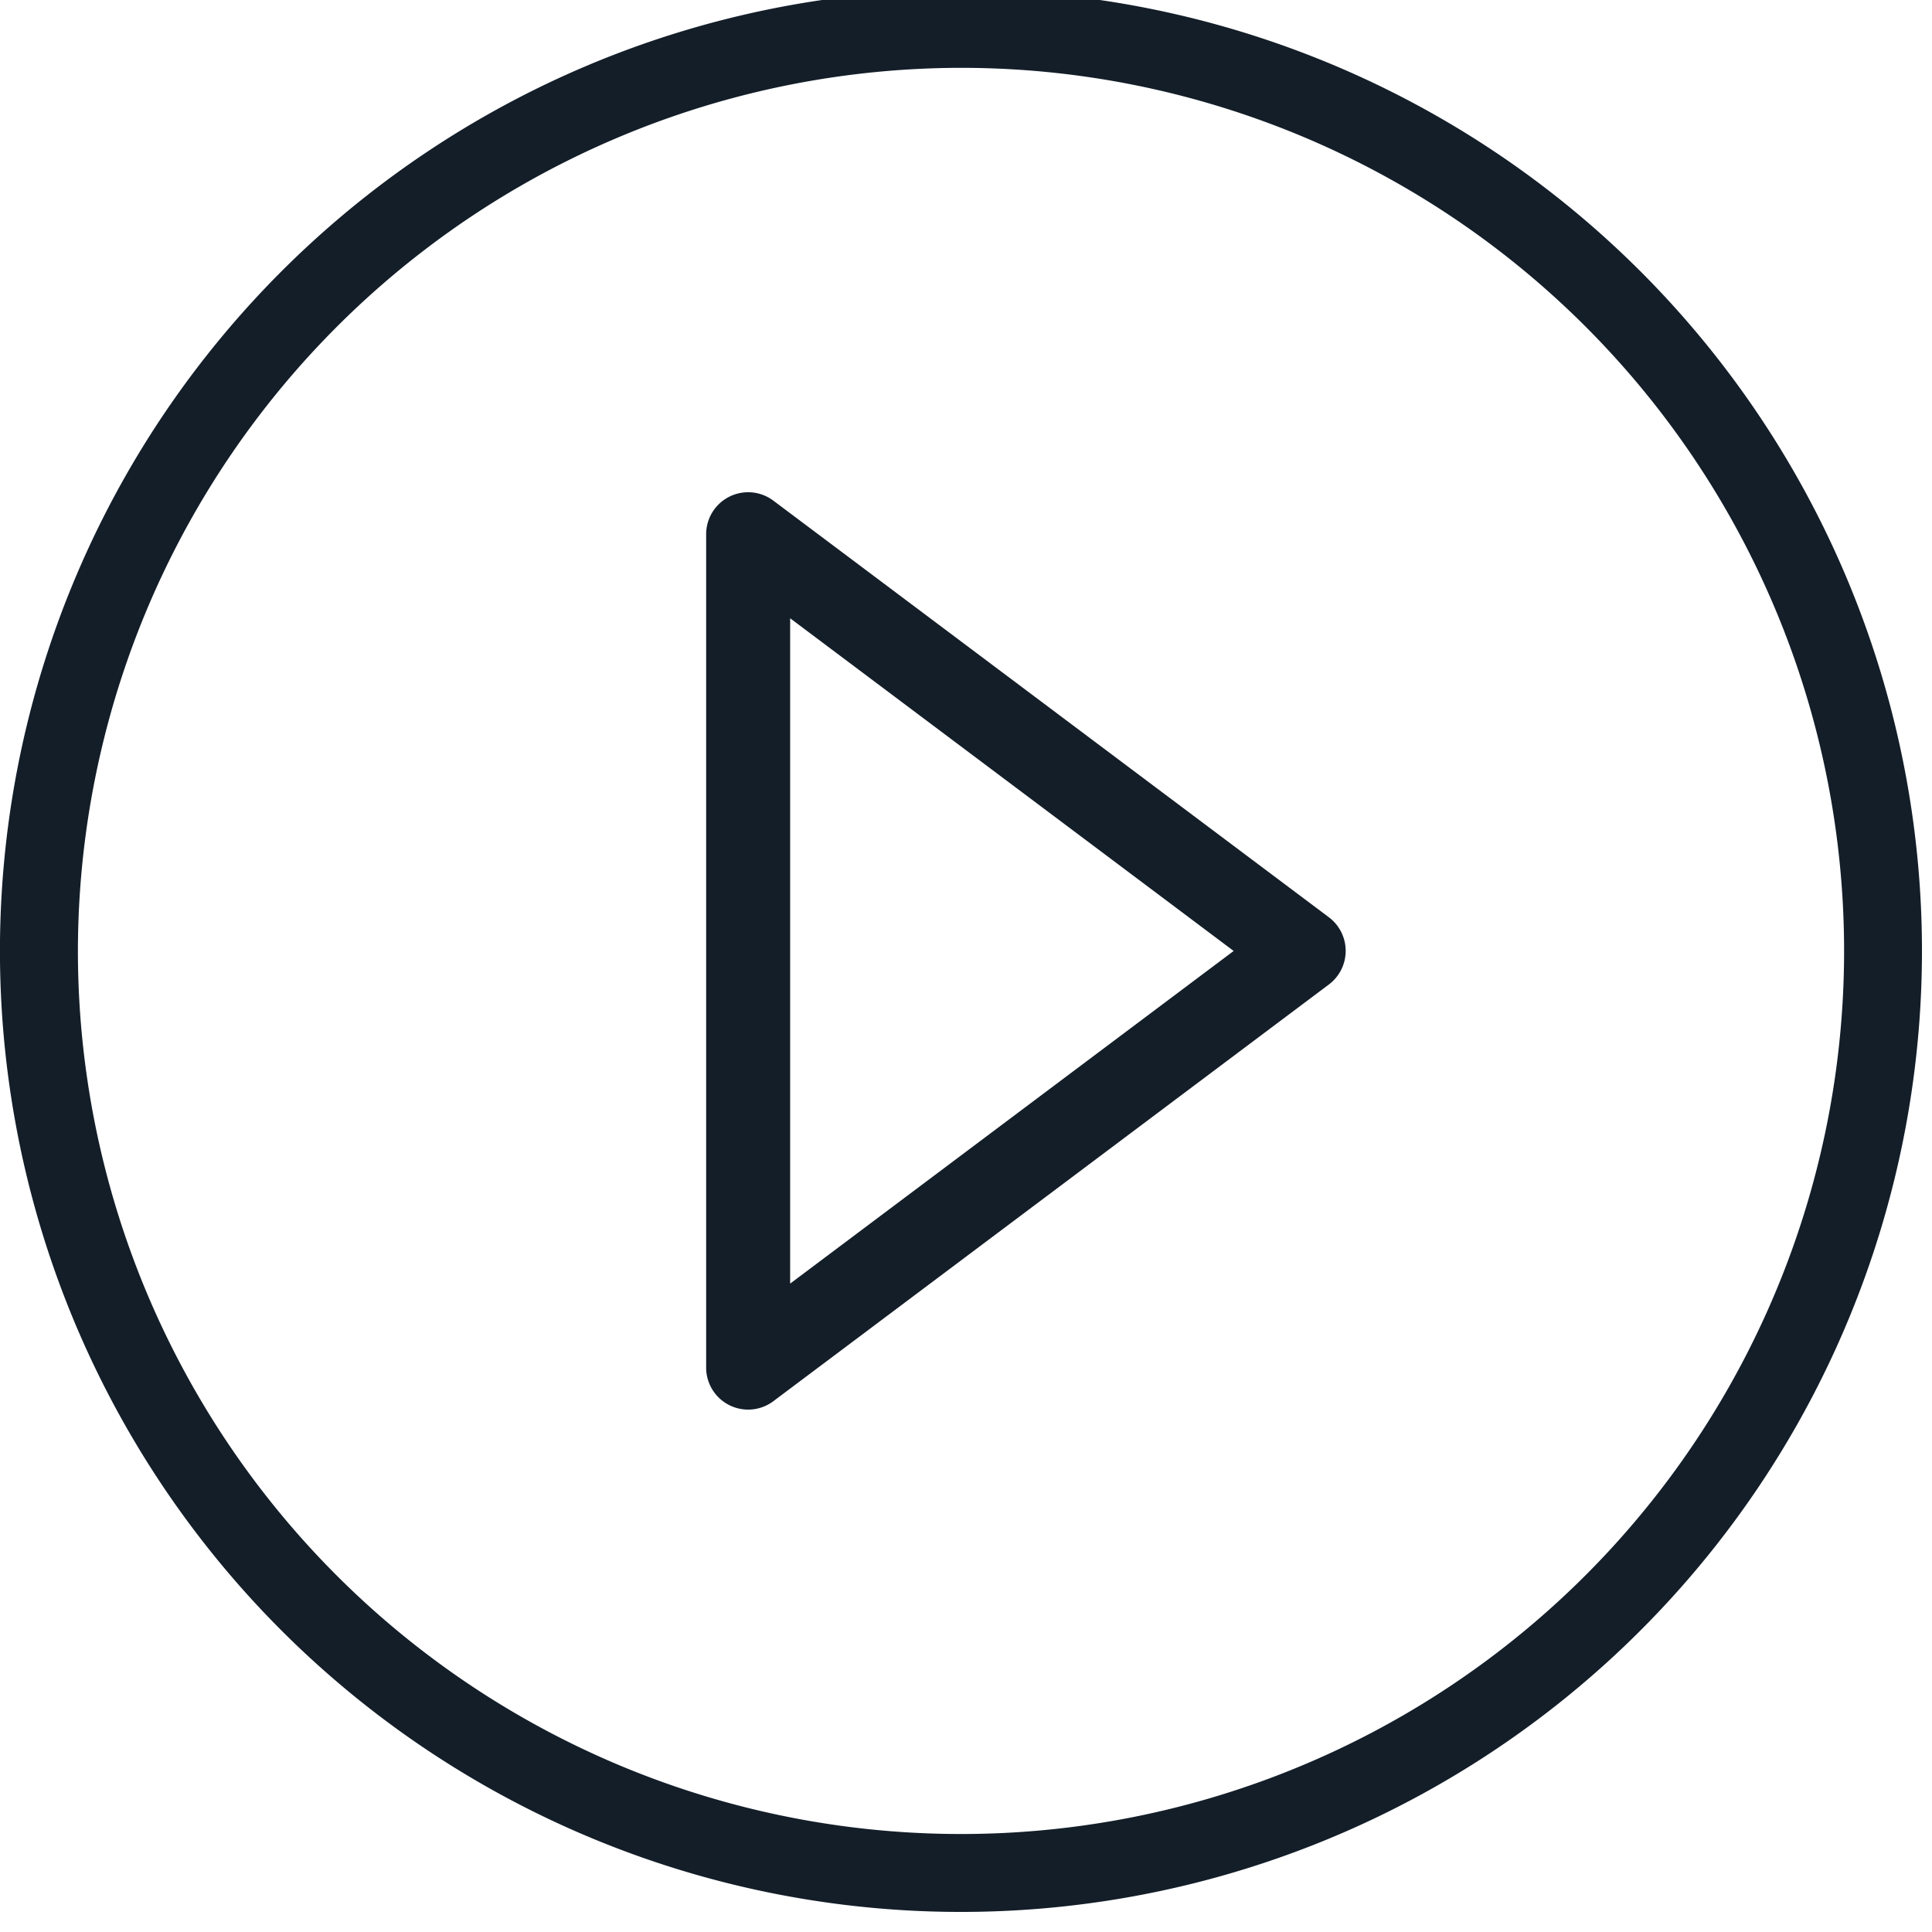 <svg xmlns="http://www.w3.org/2000/svg" xmlns:xlink="http://www.w3.org/1999/xlink" width="46" height="46" viewBox="0 0 46 46">
  <defs>
    <clipPath id="clip-path">
      <rect id="Rectangle_6788" data-name="Rectangle 6788" width="46" height="46" transform="translate(0 0.24)" fill="#131e29"/>
    </clipPath>
  </defs>
  <g id="Groupe_8279" data-name="Groupe 8279" transform="translate(0 -0.24)" clip-path="url(#clip-path)">
    <path id="Tracé_9260" data-name="Tracé 9260" d="M22.881,1.855A21.026,21.026,0,1,1,1.855,22.881,21.049,21.049,0,0,1,22.881,1.855m0-1.855A22.881,22.881,0,1,0,45.761,22.881,22.88,22.88,0,0,0,22.881,0" fill="#131e29"/>
    <path id="Tracé_9261" data-name="Tracé 9261" d="M28.805,41.8a1,1,0,0,1-1-1V20.958a1,1,0,0,1,1.6-.8l13.227,9.92a1,1,0,0,1,0,1.6L29.405,41.6A1,1,0,0,1,28.805,41.8Zm1-18.841V38.8l10.56-7.92Z" transform="translate(-10.992 -7.998)" fill="#131e29"/>
  </g>
</svg>
